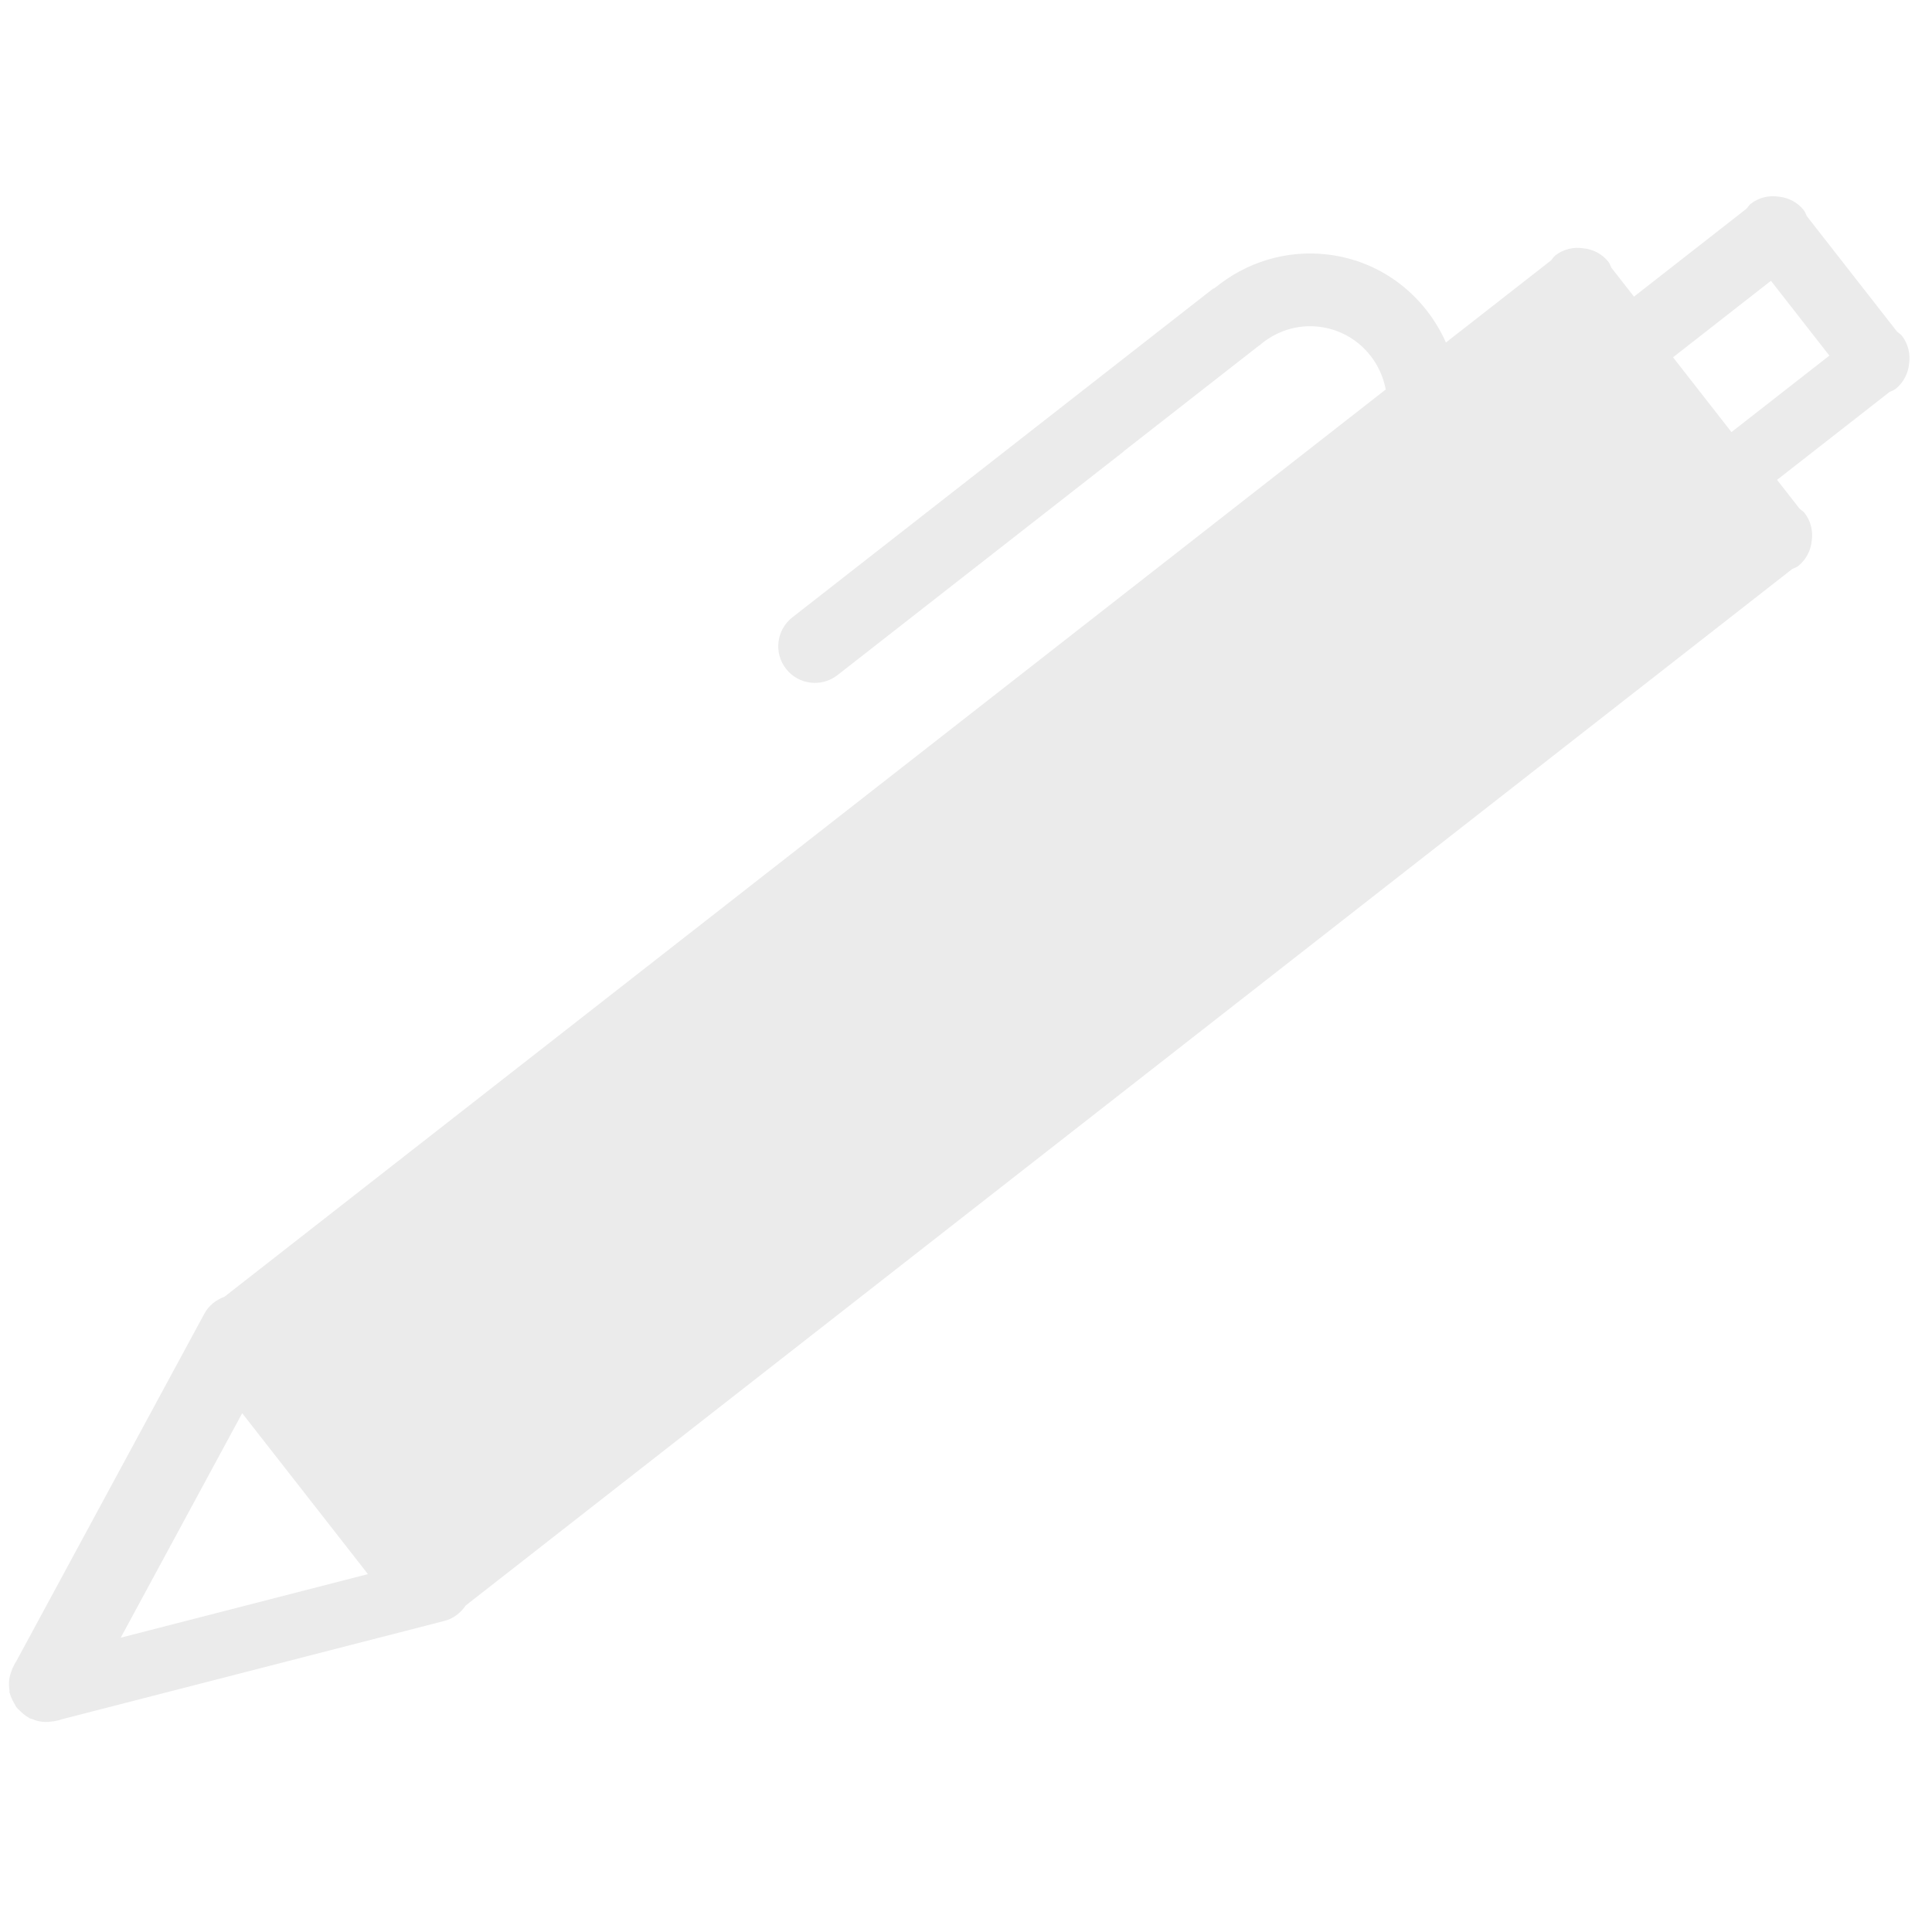 <svg width="187" height="187" viewBox="0 0 187 187" fill="none" xmlns="http://www.w3.org/2000/svg">
<path opacity="0.08" fill-rule="evenodd" clip-rule="evenodd" d="M184.784 35.206C184.691 36.139 184.248 37.036 183.455 37.66C183.343 37.744 183.222 37.795 183.099 37.846C183.03 37.874 182.961 37.903 182.893 37.938L172.003 46.446L174.185 49.24C174.243 49.291 174.304 49.337 174.366 49.382C174.473 49.461 174.578 49.538 174.662 49.646C175.282 50.443 175.495 51.421 175.359 52.345C175.268 53.278 174.824 54.175 174.03 54.799C173.921 54.884 173.798 54.934 173.674 54.985C173.605 55.014 173.535 55.042 173.468 55.077L45.081 155.394C44.587 156.113 43.873 156.681 42.983 156.898L5.947 166.419C5.724 166.505 5.503 166.551 5.264 166.594L5.217 166.608C5.203 166.611 5.188 166.61 5.173 166.61L5.173 166.609C5.157 166.608 5.143 166.608 5.129 166.611C4.783 166.661 4.439 166.695 4.078 166.647C3.724 166.614 3.403 166.51 3.076 166.374C3.043 166.359 3.01 166.353 2.977 166.347L2.977 166.347C2.94 166.34 2.902 166.333 2.863 166.315C2.85 166.308 2.84 166.298 2.83 166.287C2.819 166.277 2.808 166.266 2.794 166.259C2.491 166.101 2.239 165.886 1.99 165.645C1.959 165.616 1.928 165.588 1.896 165.56L1.895 165.558L1.895 165.558C1.797 165.471 1.7 165.385 1.621 165.284C1.543 165.184 1.483 165.07 1.423 164.955C1.403 164.916 1.382 164.877 1.361 164.838C1.185 164.543 1.043 164.243 0.959 163.911C0.954 163.897 0.948 163.885 0.941 163.874L0.941 163.874L0.941 163.874C0.933 163.859 0.926 163.846 0.921 163.829C0.913 163.79 0.915 163.753 0.918 163.715C0.92 163.679 0.922 163.643 0.916 163.605C0.866 163.263 0.843 162.923 0.893 162.574C0.937 162.213 1.05 161.887 1.182 161.559C1.192 161.544 1.194 161.528 1.197 161.513C1.199 161.501 1.201 161.489 1.206 161.478L1.234 161.434L1.246 161.407L1.246 161.407C1.342 161.198 1.434 161 1.567 160.813L19.765 127.179C20.194 126.368 20.918 125.812 21.735 125.507L134.125 37.7C133.542 34.577 131.032 32.039 127.707 31.631C125.511 31.361 123.438 32.091 121.894 33.439L121.884 33.431L108.726 43.709L108.736 43.722L81.058 65.347C79.515 66.553 77.288 66.279 76.079 64.736C74.874 63.193 75.148 60.961 76.691 59.756L117.37 27.975C117.408 27.947 117.448 27.931 117.488 27.915C117.522 27.901 117.556 27.888 117.589 27.866C120.557 25.427 124.456 24.138 128.569 24.643C133.797 25.285 137.953 28.665 139.954 33.15L150.131 25.201C150.184 25.143 150.23 25.081 150.276 25.018C150.353 24.915 150.43 24.811 150.536 24.728C151.334 24.104 152.312 23.891 153.239 24.031C154.172 24.119 155.069 24.563 155.693 25.361C155.777 25.468 155.827 25.589 155.877 25.71C155.906 25.78 155.935 25.85 155.971 25.918L158.154 28.712L169.044 20.203C169.096 20.146 169.141 20.085 169.187 20.023L169.187 20.023C169.265 19.918 169.343 19.814 169.45 19.73C170.247 19.107 171.225 18.894 172.152 19.033C173.086 19.122 173.982 19.566 174.605 20.363C174.689 20.47 174.74 20.59 174.79 20.711L174.79 20.711C174.819 20.782 174.849 20.852 174.885 20.921L183.62 32.102C183.678 32.154 183.739 32.199 183.801 32.245C183.906 32.323 184.011 32.4 184.097 32.508C184.706 33.304 184.919 34.282 184.784 35.206ZM11.685 158.514L35.613 152.36L23.442 136.785L11.685 158.514ZM161.934 34.583L171.411 27.179L177.067 34.42L167.591 41.823L161.934 34.583Z" fill="black"/>
</svg>
